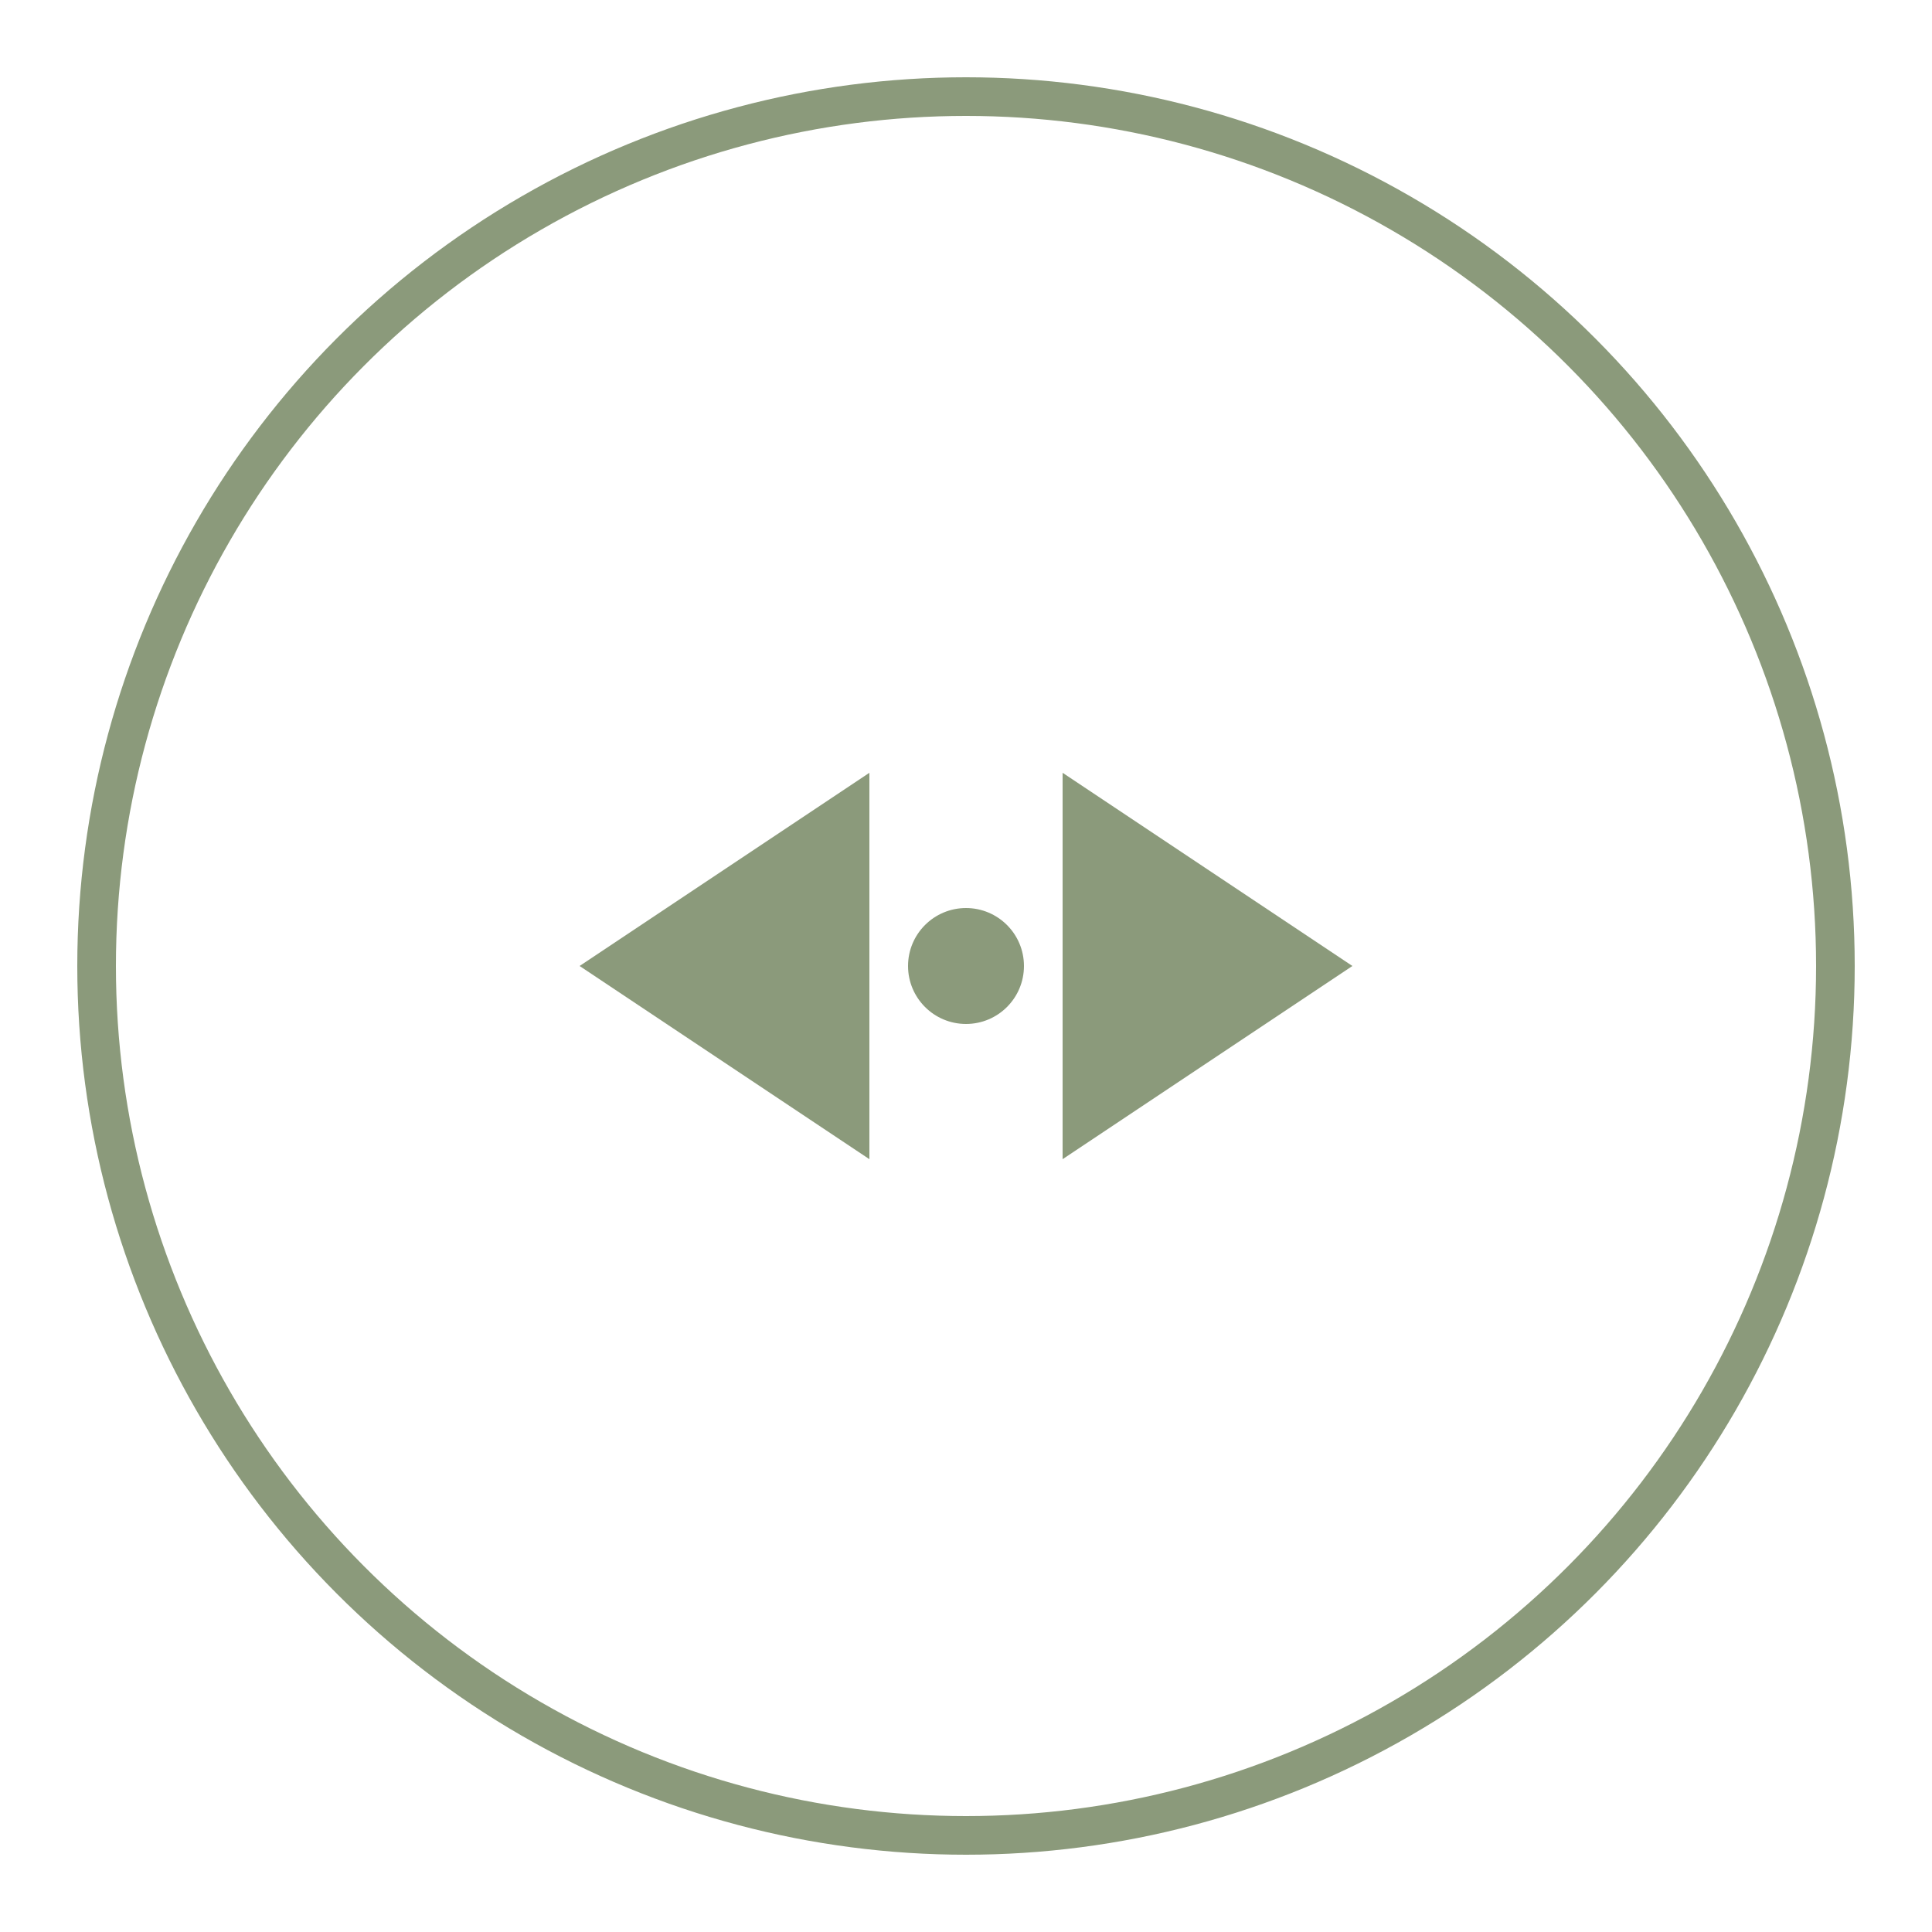 <svg xmlns="http://www.w3.org/2000/svg" viewBox="0 0 100 100">
  <circle cx="50" cy="50" r="45" fill="none" stroke="#8B9A7B" stroke-width="2"/>
  <path d="M 30 50 L 45 40 L 45 50 L 55 50 L 55 40 L 70 50 L 55 60 L 55 50 L 45 50 L 45 60 Z" fill="#8B9A7B" stroke="none"/>
  <circle cx="50" cy="50" r="3" fill="#8B9A7B"/>
</svg>
